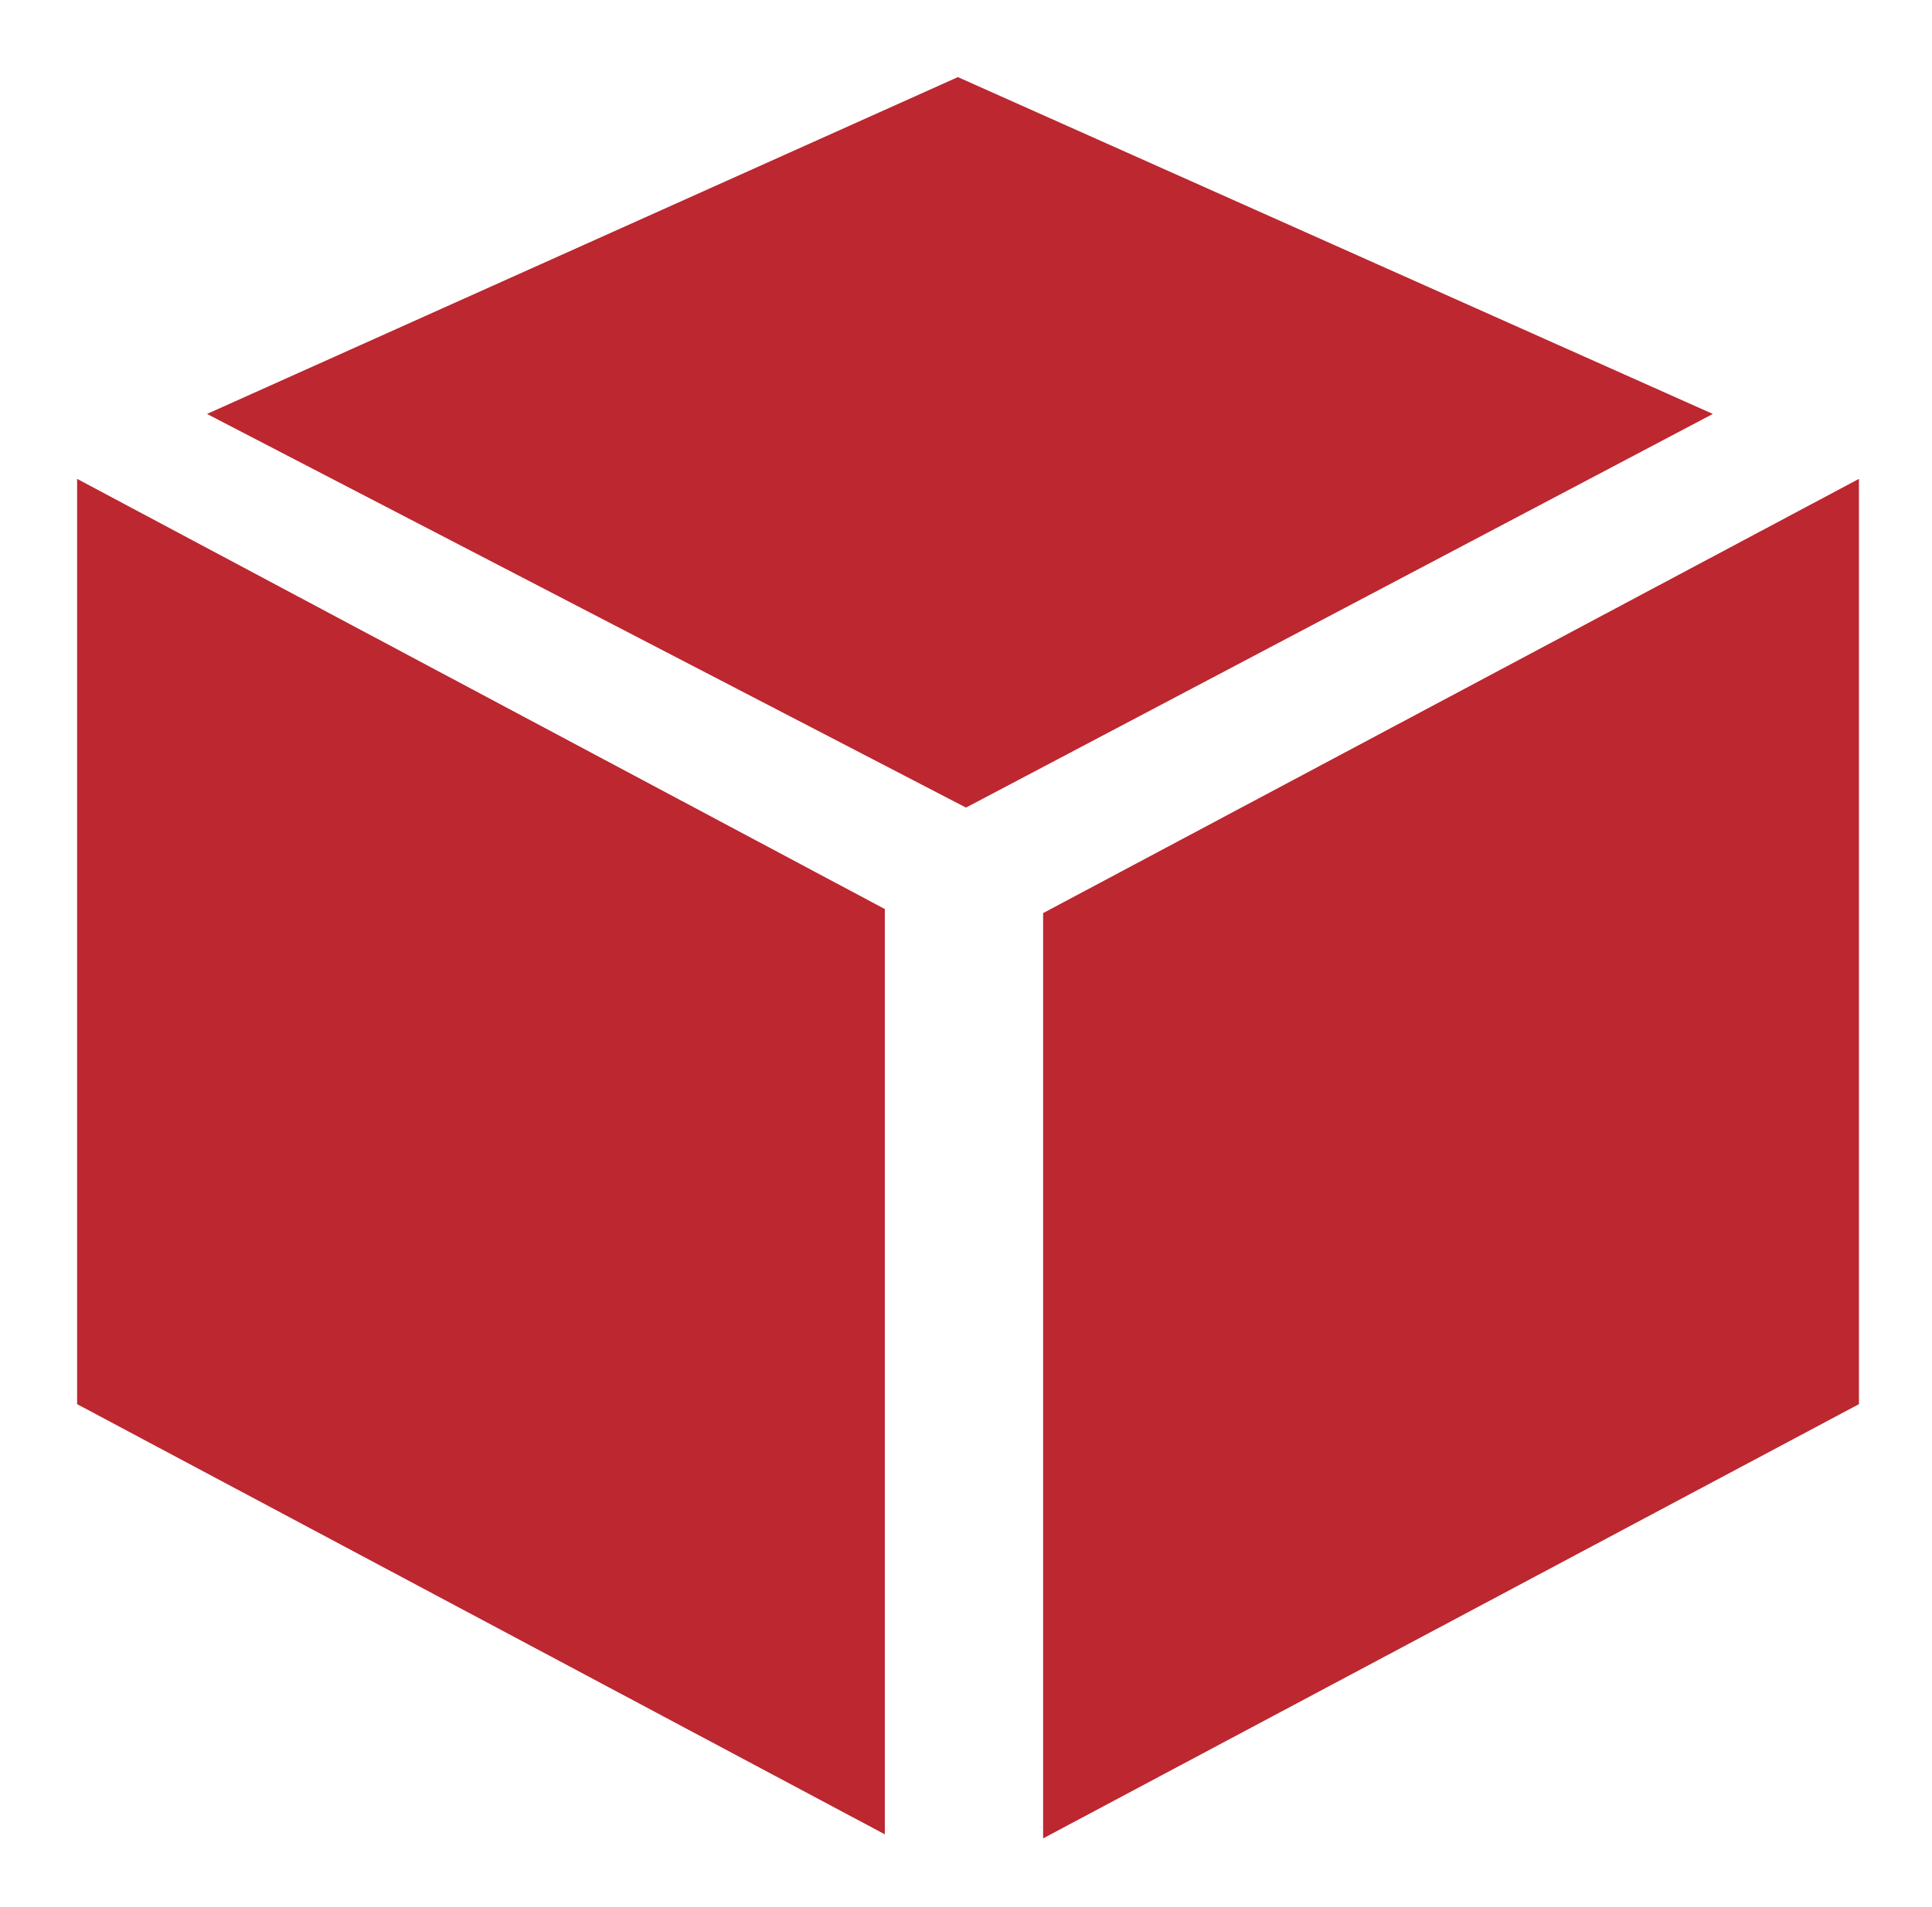 <?xml version="1.0" encoding="utf-8"?>
<!-- Generator: Adobe Illustrator 25.4.1, SVG Export Plug-In . SVG Version: 6.00 Build 0)  -->
<svg version="1.1" id="Layer_1" xmlns="http://www.w3.org/2000/svg" xmlns:xlink="http://www.w3.org/1999/xlink" x="0px" y="0px"
	 viewBox="0 0 47.6 47" style="enable-background:new 0 0 47.6 47;" xml:space="preserve">
<style type="text/css">
	.st0{fill:#BC2730;}
</style>
<g id="Group_1188" transform="translate(0 0)">
	<g id="Group_1152" transform="translate(0 0)">
		<path id="Path_748" class="st0" d="M23.6,1.9L5.1,10.2l18.7,9.7l18.4-9.7L23.6,1.9z M25.7,22.5v22.8l20.1-10.7V11.8L25.7,22.5z
			 M1.9,34.6l19.9,10.6V22.4L1.9,11.8V34.6z"/>
	</g>
</g>
</svg>
